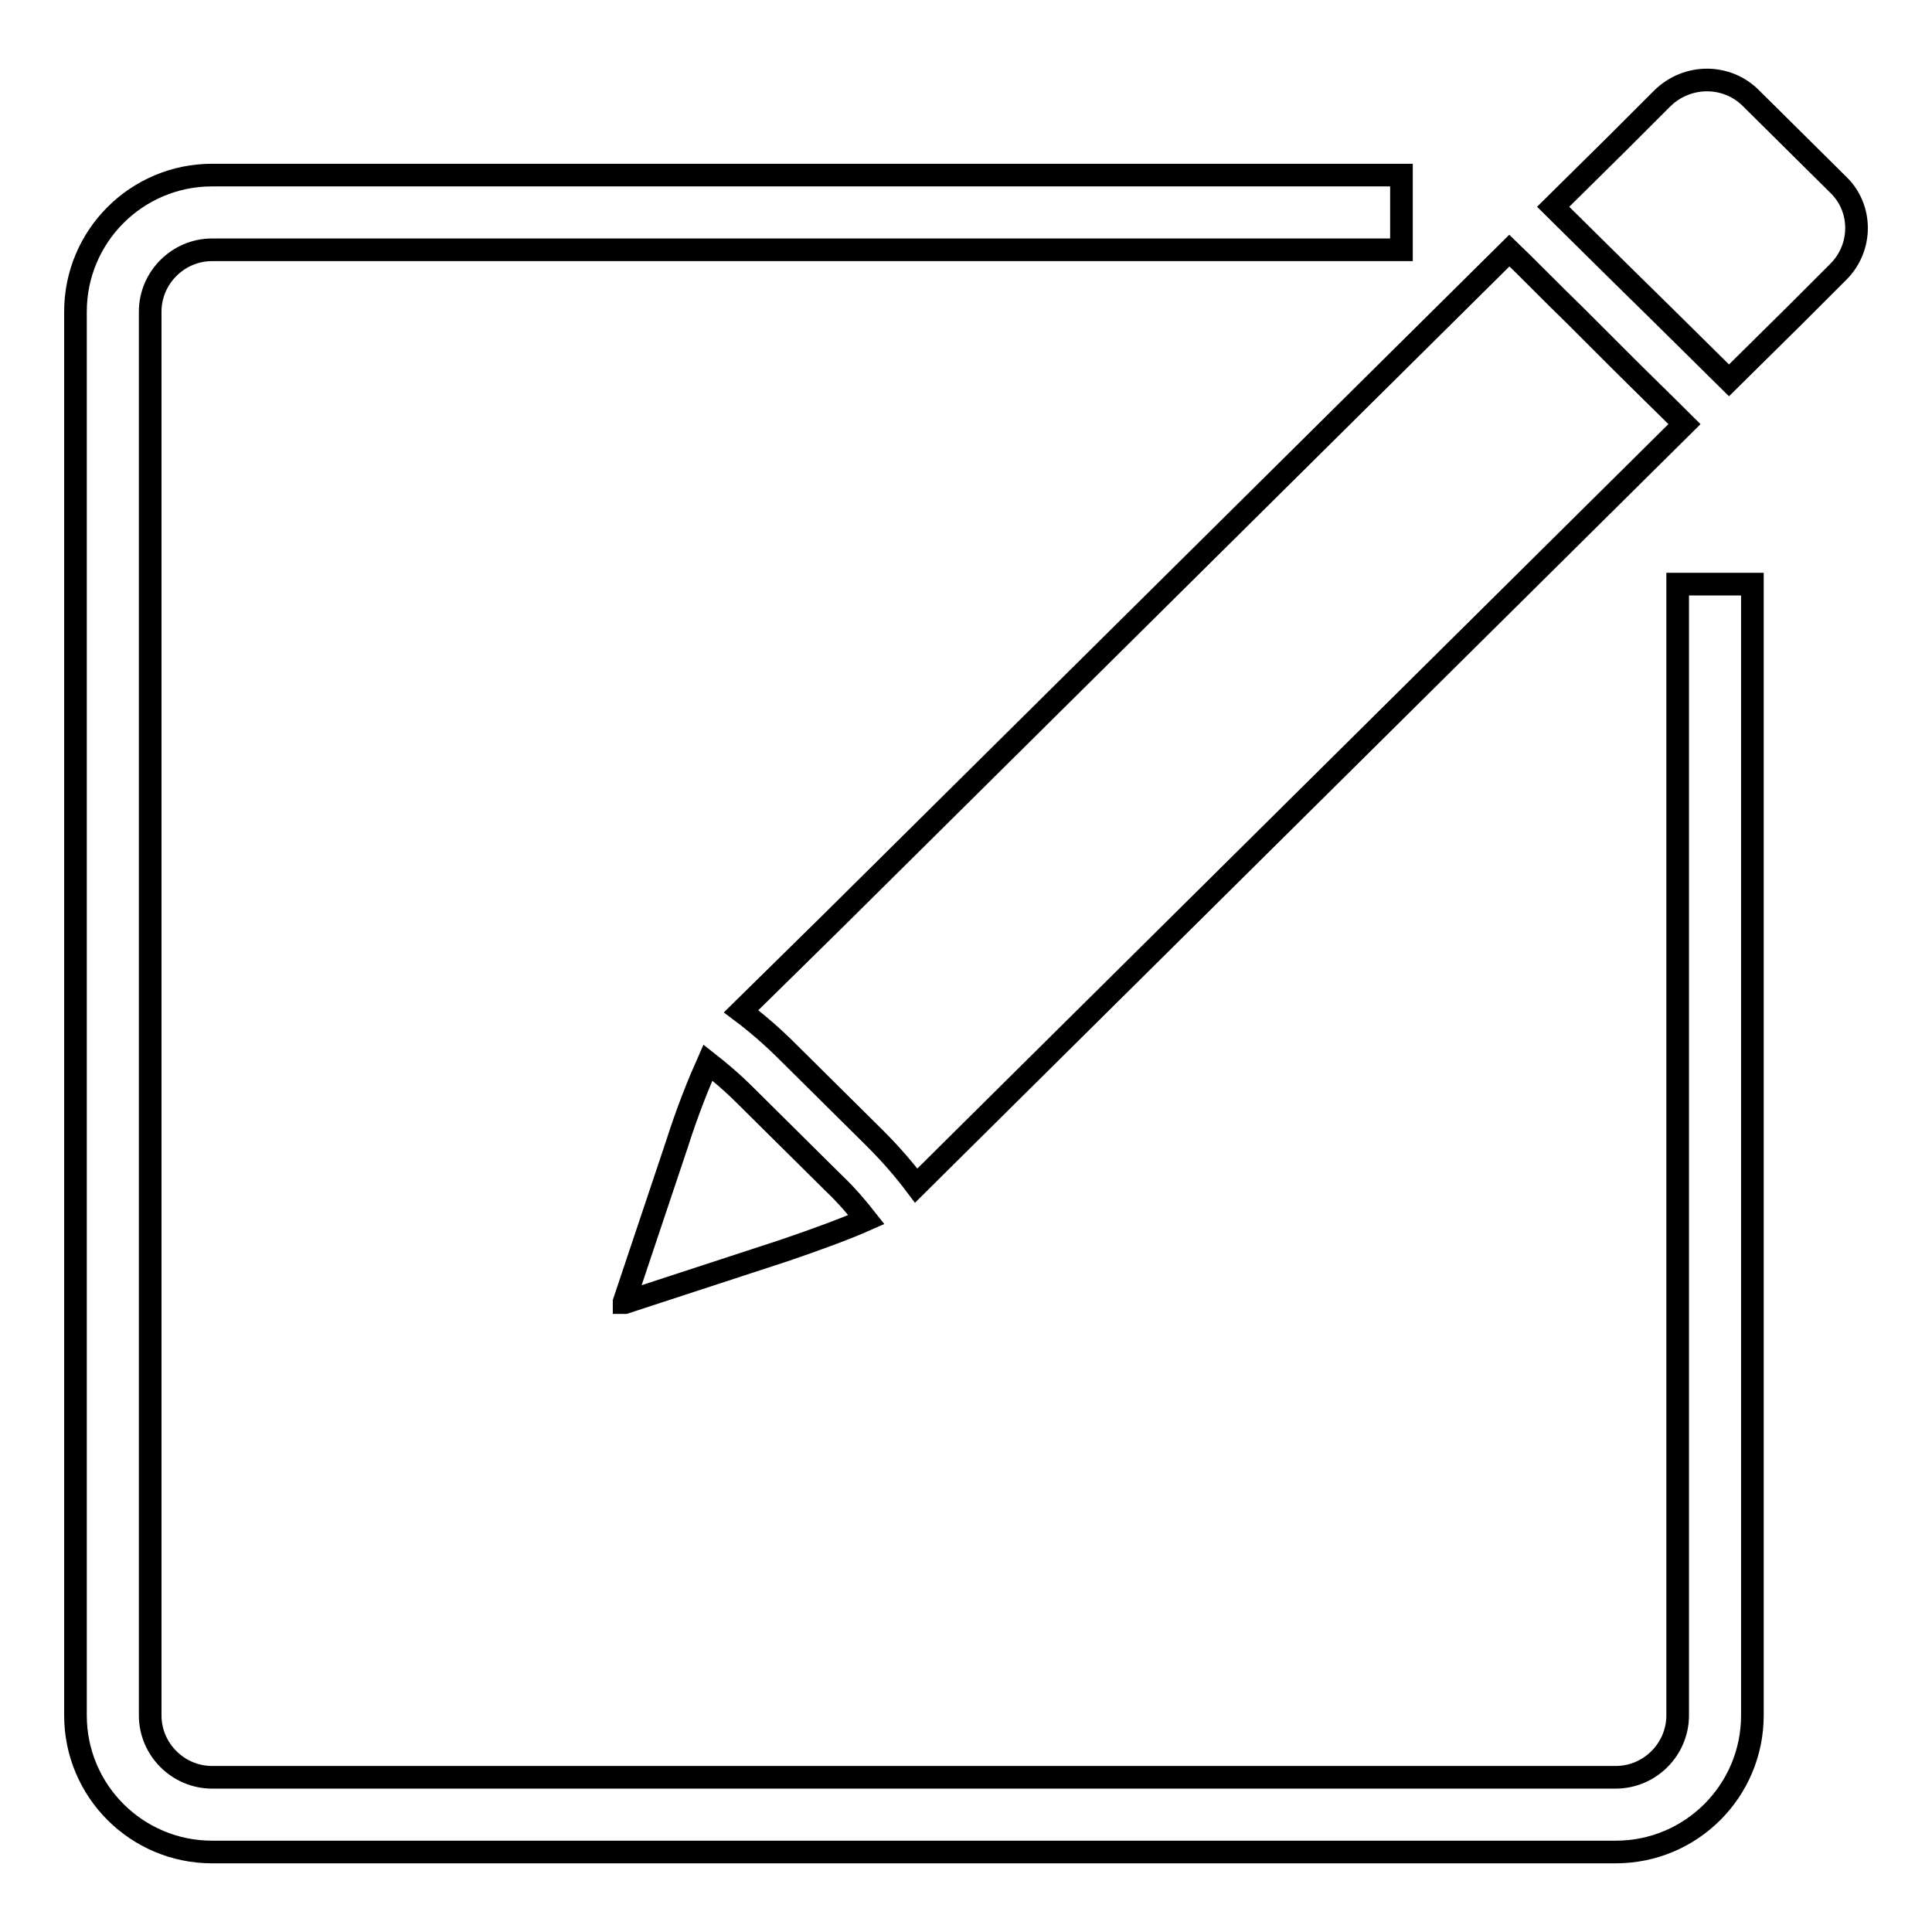 <?xml version="1.0" encoding="utf-8"?>
<!-- Svg Vector Icons : http://www.onlinewebfonts.com/icon -->
<!DOCTYPE svg PUBLIC "-//W3C//DTD SVG 1.1//EN" "http://www.w3.org/Graphics/SVG/1.1/DTD/svg11.dtd">
<svg version="1.1" xmlns="http://www.w3.org/2000/svg" xmlns:xlink="http://www.w3.org/1999/xlink" x="0px" y="0px" viewBox="0 0 256 256" enable-background="new 0 0 256 256" xml:space="preserve">
<g><g><path stroke-width="3" fill-opacity="0" stroke="#000000"  d="M28.1,245.4h186c10,0,18.1-8.1,18.1-18.1V77.4h-9.9v149.9c0,4.5-3.7,8.2-8.2,8.2h-186c-4.5,0-8.2-3.7-8.2-8.2v-186c0-4.5,3.7-8.2,8.2-8.2h157.6v-9.9H28.1c-10,0-18.1,8.1-18.1,18.1v186C10,237.3,18.1,245.4,28.1,245.4z"/><path stroke-width="3" fill-opacity="0" stroke="#000000"  d="M98.2,134c2,1.5,4.1,3.3,6.2,5.4l11.6,11.5c2.1,2.1,3.9,4.2,5.4,6.2l12-11.9l89.8-89c-2.4-2.4-5.5-5.4-8.7-8.6l-5.8-5.8c-3.3-3.2-6.3-6.3-8.7-8.6l-89.8,89L98.2,134z"/><path stroke-width="3" fill-opacity="0" stroke="#000000"  d="M220.4,41.8l8.7,8.6l8.7-8.6l5.8-5.8c3.2-3.2,3.2-8.4,0-11.5L232,13c-3.2-3.2-8.4-3.2-11.7,0l-5.8,5.8l-8.7,8.6l8.7,8.6L220.4,41.8z"/><path stroke-width="3" fill-opacity="0" stroke="#000000"  d="M93.8,140.8c-1.2,2.7-2.7,6.4-4.1,10.8l-7,20.9c0,0,0,0.1,0,0.1c0,0,0,0,0.1,0l21.1-6.9c4.4-1.5,8.2-2.9,10.9-4.1c-1.1-1.4-2.5-3.1-4.4-4.9l-11.6-11.5C96.9,143.3,95.2,141.9,93.8,140.8z"/></g></g>
</svg>